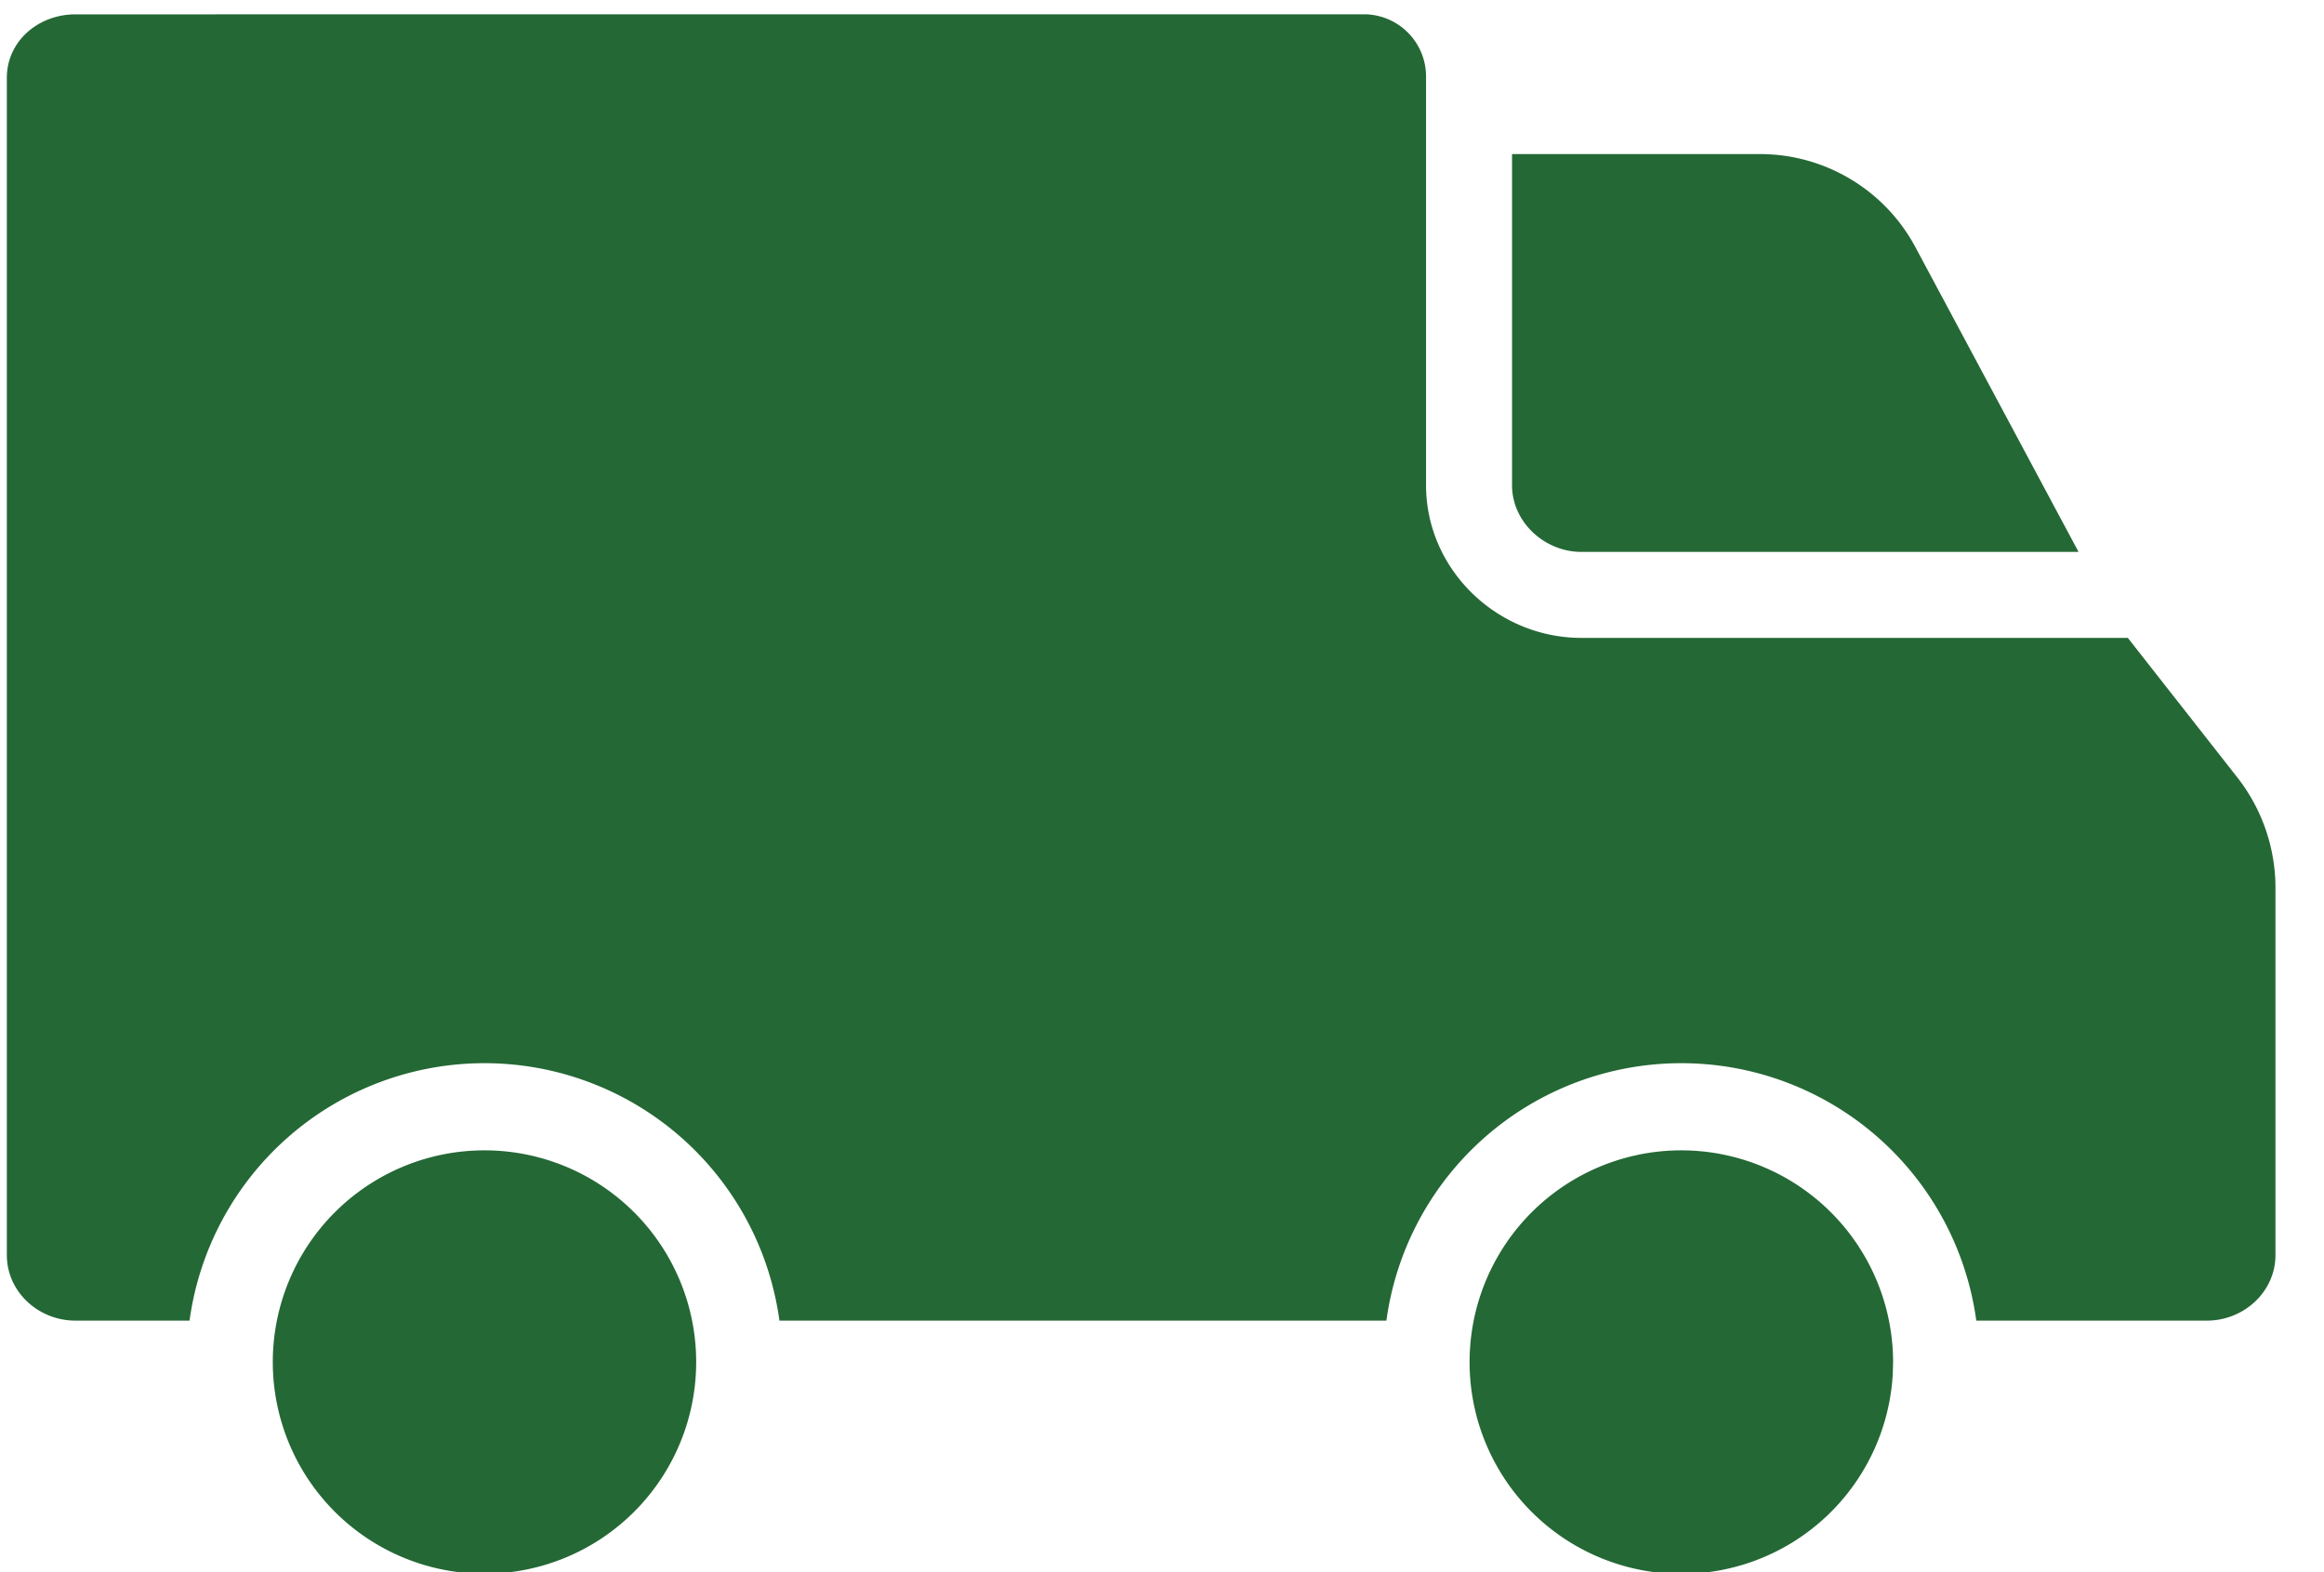 <svg xmlns="http://www.w3.org/2000/svg" width="34" height="23"><defs/><path fill="#246835" fill-rule="evenodd" d="M24.598 16.829a3.101 3.101 0 013.098 3.097l-.005.176a3.098 3.098 0 11-3.093-3.273zm-17.51 0a3.097 3.097 0 110 6.194 3.097 3.097 0 010-6.194zM19.973.209a.911.911 0 01.89.931v5.958c0 1.233 1.038 2.234 2.272 2.234h7.995l1.601 2.04c.357.455.553 1.014.559 1.592v5.396c0 .54-.464.96-1.003.96h-3.374a4.355 4.355 0 00-8.63 0h-8.88a4.355 4.355 0 00-8.63 0h-1.67C.563 19.32.1 18.9.1 18.36V1.14C.1.6.563.21 1.103.21zm5.77 2.045a2.58 2.58 0 012.28 1.363l2.386 4.457h-7.274c-.54 0-1.014-.437-1.014-.976V2.254z"/></svg>
